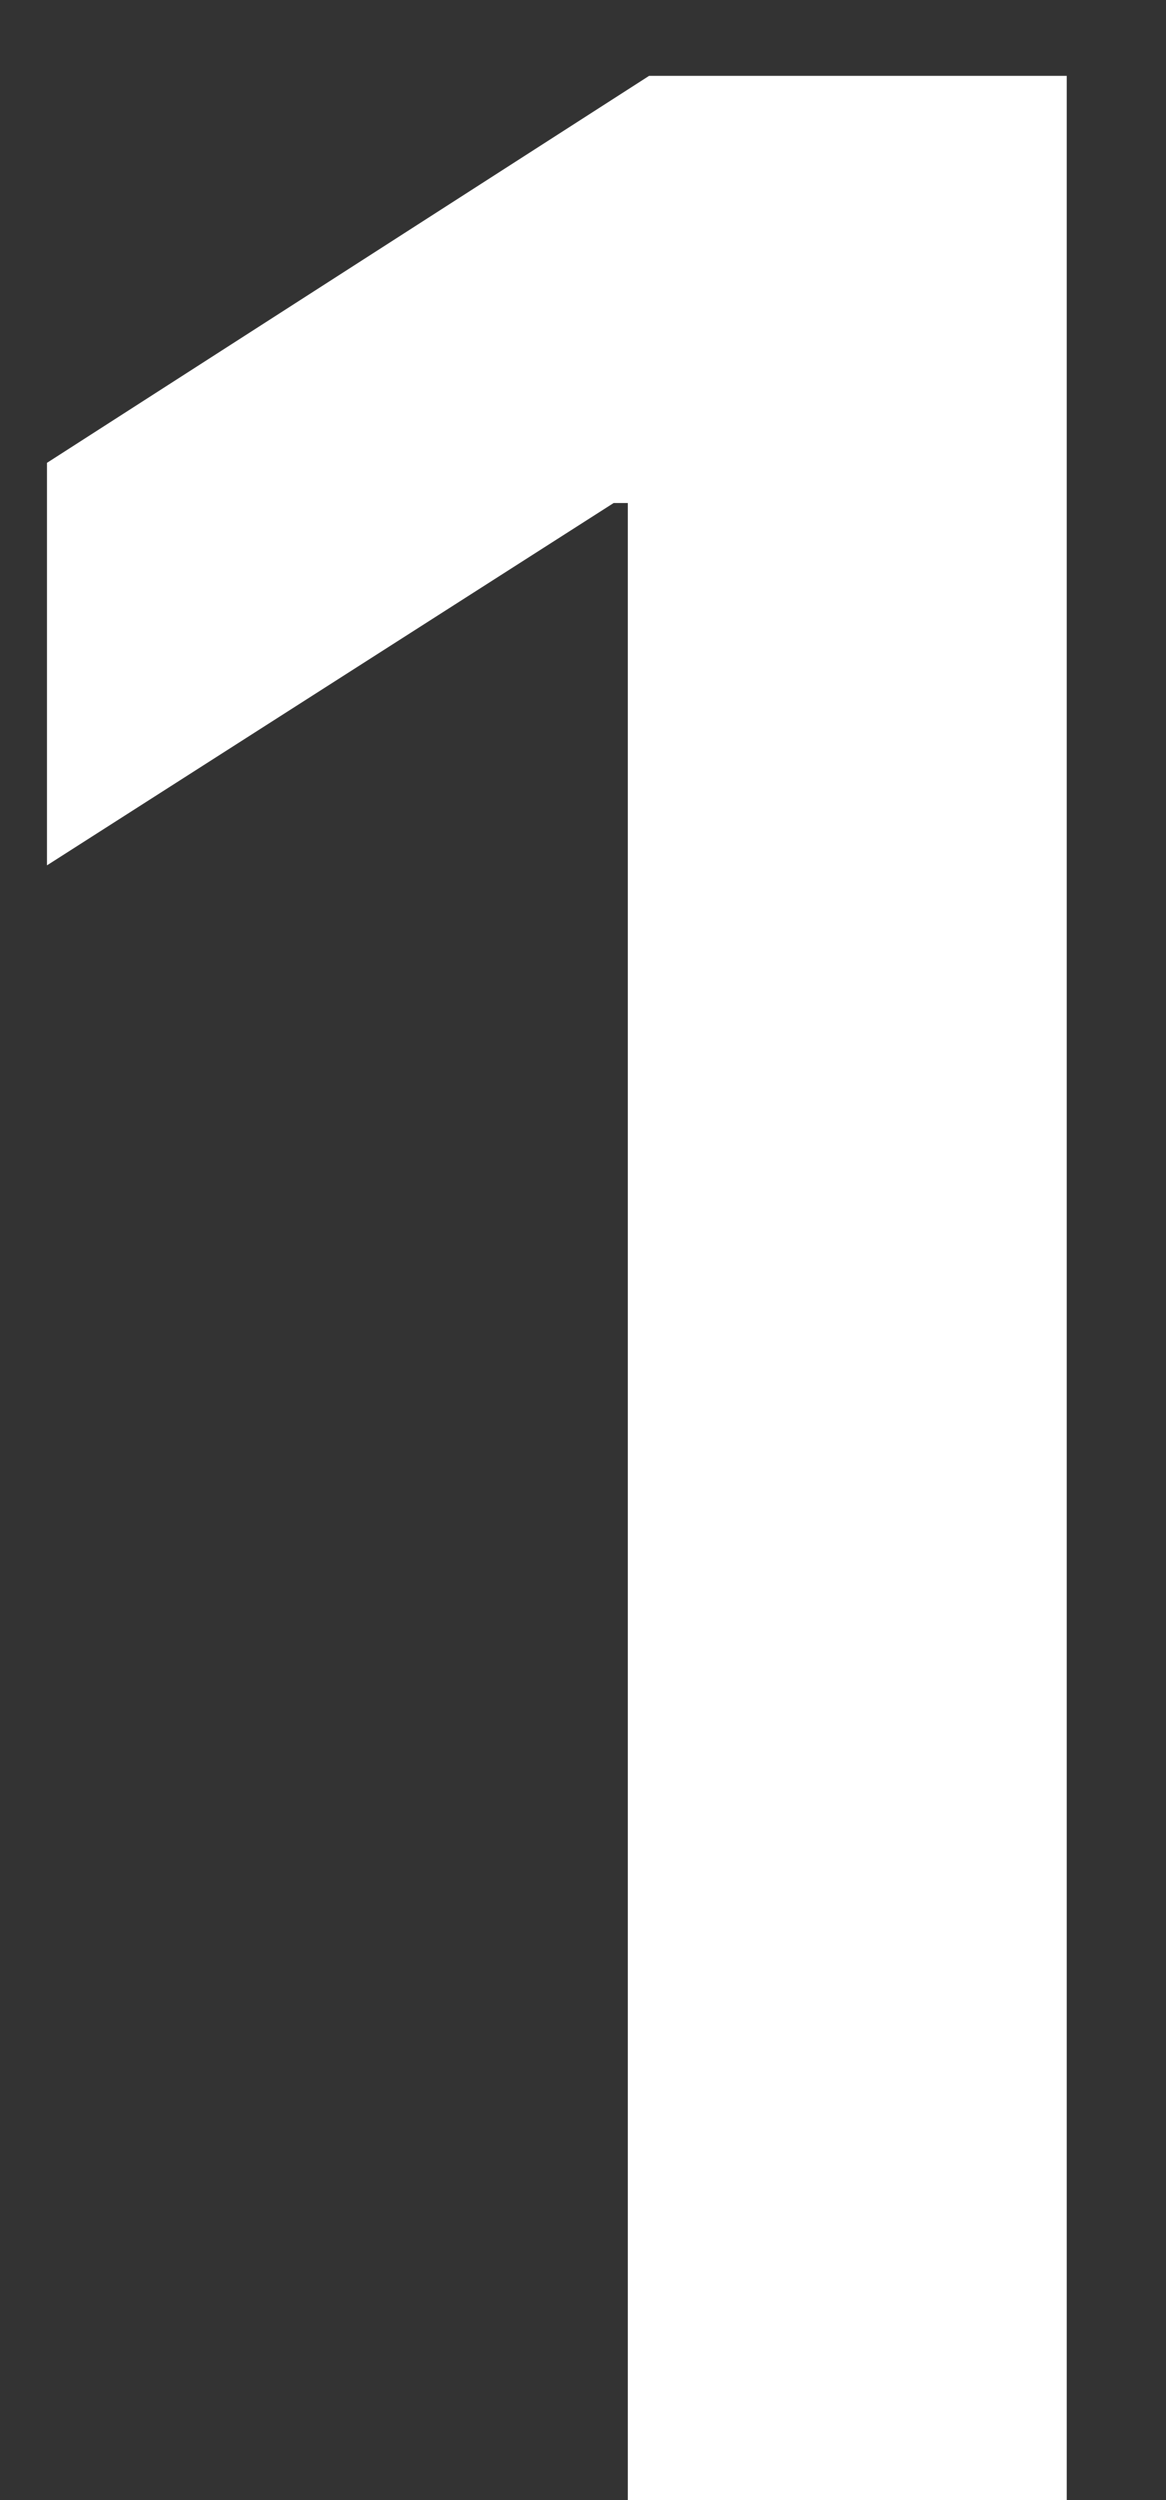 <svg width="7" height="15" viewBox="0 0 7 15" fill="none" xmlns="http://www.w3.org/2000/svg">
<rect x="0" y="0" width="7" height="15" fill="#333333" stroke="none"/>
<path d="M6.404 0.455V15H3.769V3.018H3.684L0.282 5.192V2.777L3.897 0.455H6.404Z" fill="white"/>
</svg>

